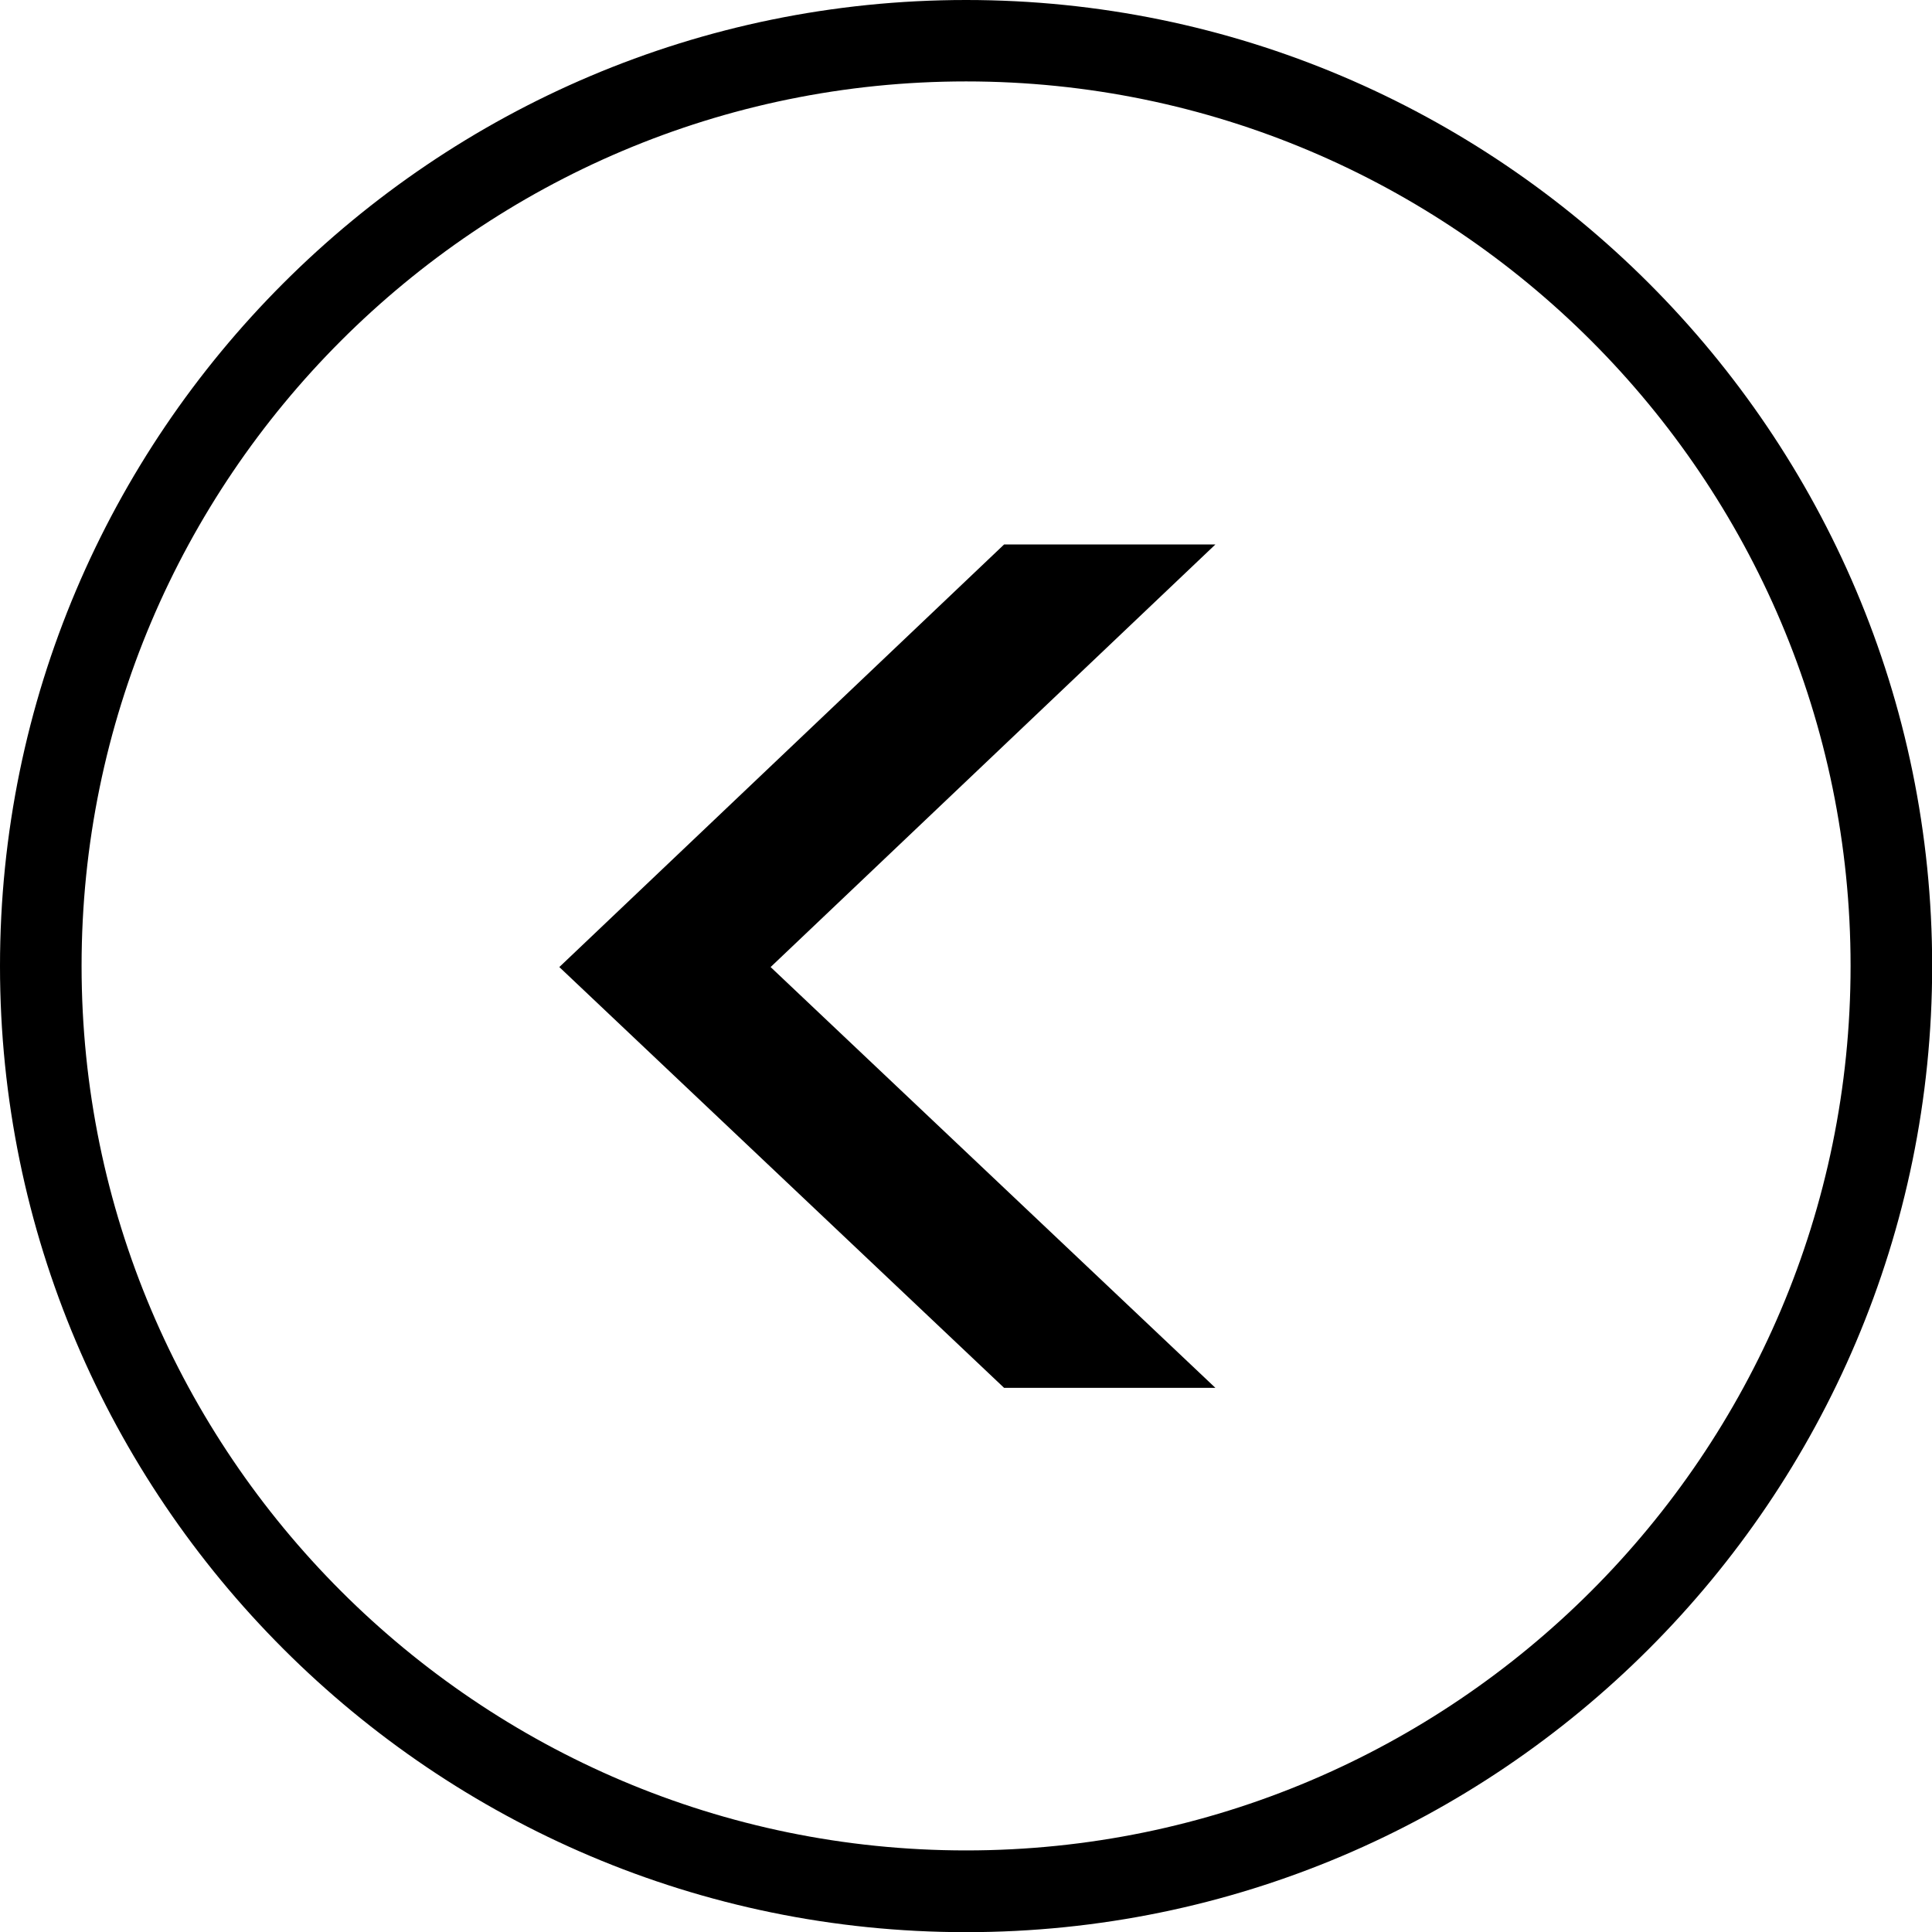 <svg xmlns="http://www.w3.org/2000/svg" id="Layer_2" data-name="Layer 2" viewBox="0 0 118.41 118.41"><g id="Layer_1-2" data-name="Layer 1"><g><path d="M74.49,85.06h-12.95s-27.26-25.79-27.26-25.79l27.26-25.9h12.95s-27.26,25.9-27.26,25.9l27.26,25.79Z"></path><path d="M59.21,0c32.65,0,59.21,26.56,59.21,59.21,0,32.65-26.56,59.21-59.21,59.21S0,91.85,0,59.21C0,26.56,26.56,0,59.21,0ZM59.21,113.41c29.89,0,54.21-24.32,54.21-54.21,0-29.89-24.32-54.21-54.21-54.21-29.89,0-54.21,24.32-54.21,54.21,0,29.89,24.32,54.21,54.21,54.21Z"></path></g></g></svg>